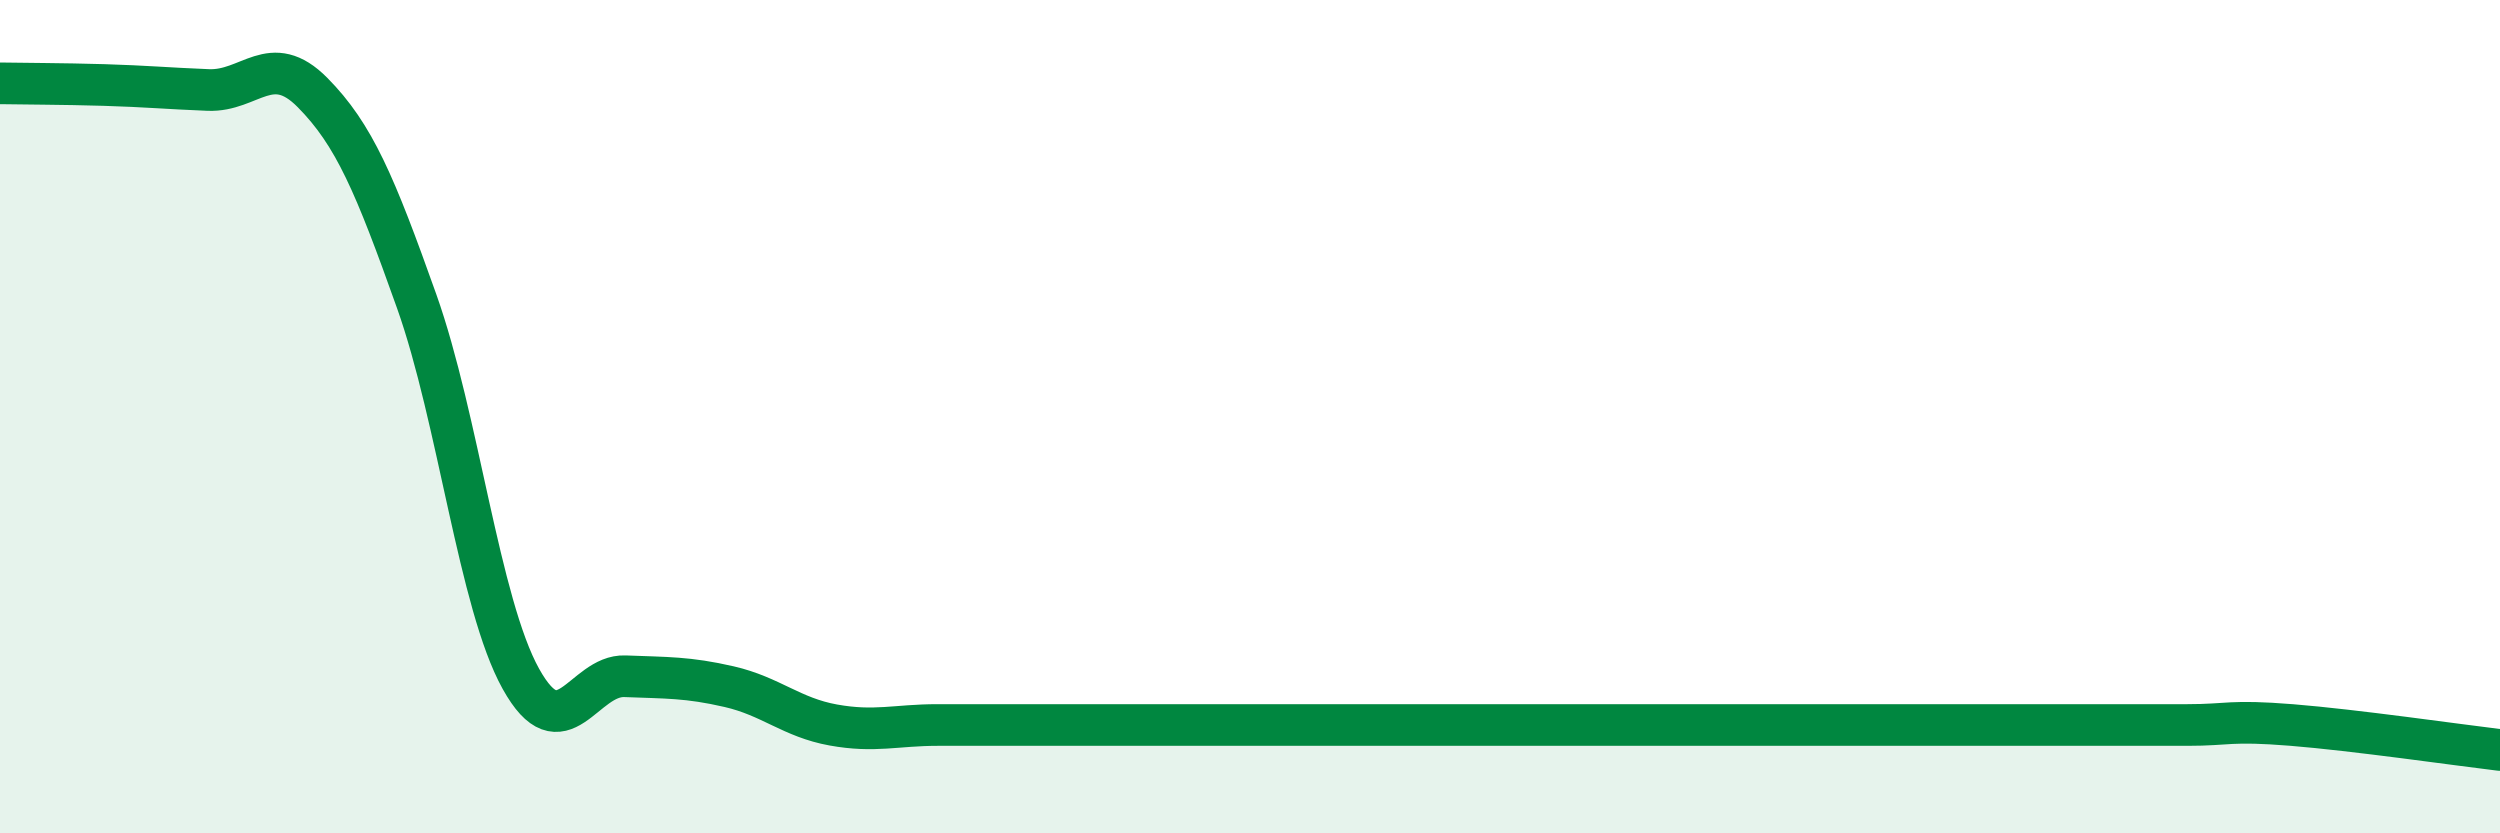 
    <svg width="60" height="20" viewBox="0 0 60 20" xmlns="http://www.w3.org/2000/svg">
      <path
        d="M 0,2 C 0.5,2.01 1.5,2.01 2.5,2.04 C 3.5,2.07 4,2.12 5,2.16 C 6,2.2 6.5,1.21 7.5,2.22 C 8.5,3.23 9,4.42 10,7.23 C 11,10.04 11.5,14.49 12.5,16.29 C 13.5,18.09 14,16.19 15,16.23 C 16,16.27 16.5,16.25 17.5,16.48 C 18.5,16.71 19,17.22 20,17.4 C 21,17.58 21.5,17.4 22.5,17.4 C 23.5,17.4 24,17.4 25,17.4 C 26,17.4 26.5,17.4 27.5,17.4 C 28.5,17.4 29,17.4 30,17.4 C 31,17.4 31.5,17.4 32.5,17.4 C 33.5,17.4 34,17.4 35,17.4 C 36,17.4 36.5,17.4 37.5,17.4 C 38.5,17.4 39,17.4 40,17.4 C 41,17.4 41.5,17.4 42.5,17.4 C 43.5,17.4 44,17.4 45,17.4 C 46,17.4 46.5,17.4 47.5,17.4 C 48.5,17.4 49,17.4 50,17.4 C 51,17.4 51.5,17.4 52.5,17.4 C 53.5,17.4 53.5,17.28 55,17.4 C 56.5,17.52 59,17.88 60,18L60 20L0 20Z"
        fill="#008740"
        opacity="0.1"
        stroke-linecap="round"
        stroke-linejoin="round"
      />
      <path
        d="M 0,2 C 0.5,2.01 1.5,2.01 2.5,2.04 C 3.5,2.07 4,2.12 5,2.16 C 6,2.2 6.5,1.21 7.5,2.22 C 8.5,3.23 9,4.42 10,7.23 C 11,10.04 11.5,14.49 12.5,16.29 C 13.5,18.09 14,16.19 15,16.23 C 16,16.27 16.5,16.25 17.5,16.48 C 18.5,16.71 19,17.22 20,17.4 C 21,17.58 21.5,17.4 22.5,17.4 C 23.5,17.4 24,17.4 25,17.4 C 26,17.4 26.5,17.4 27.5,17.4 C 28.5,17.4 29,17.4 30,17.4 C 31,17.4 31.5,17.4 32.5,17.4 C 33.5,17.4 34,17.4 35,17.4 C 36,17.4 36.5,17.4 37.5,17.4 C 38.5,17.4 39,17.4 40,17.4 C 41,17.4 41.5,17.4 42.5,17.4 C 43.5,17.4 44,17.4 45,17.4 C 46,17.4 46.5,17.4 47.5,17.4 C 48.5,17.4 49,17.4 50,17.4 C 51,17.4 51.5,17.4 52.5,17.4 C 53.5,17.4 53.5,17.28 55,17.4 C 56.5,17.52 59,17.88 60,18"
        stroke="#008740"
        stroke-width="1"
        fill="none"
        stroke-linecap="round"
        stroke-linejoin="round"
      />
    </svg>
  